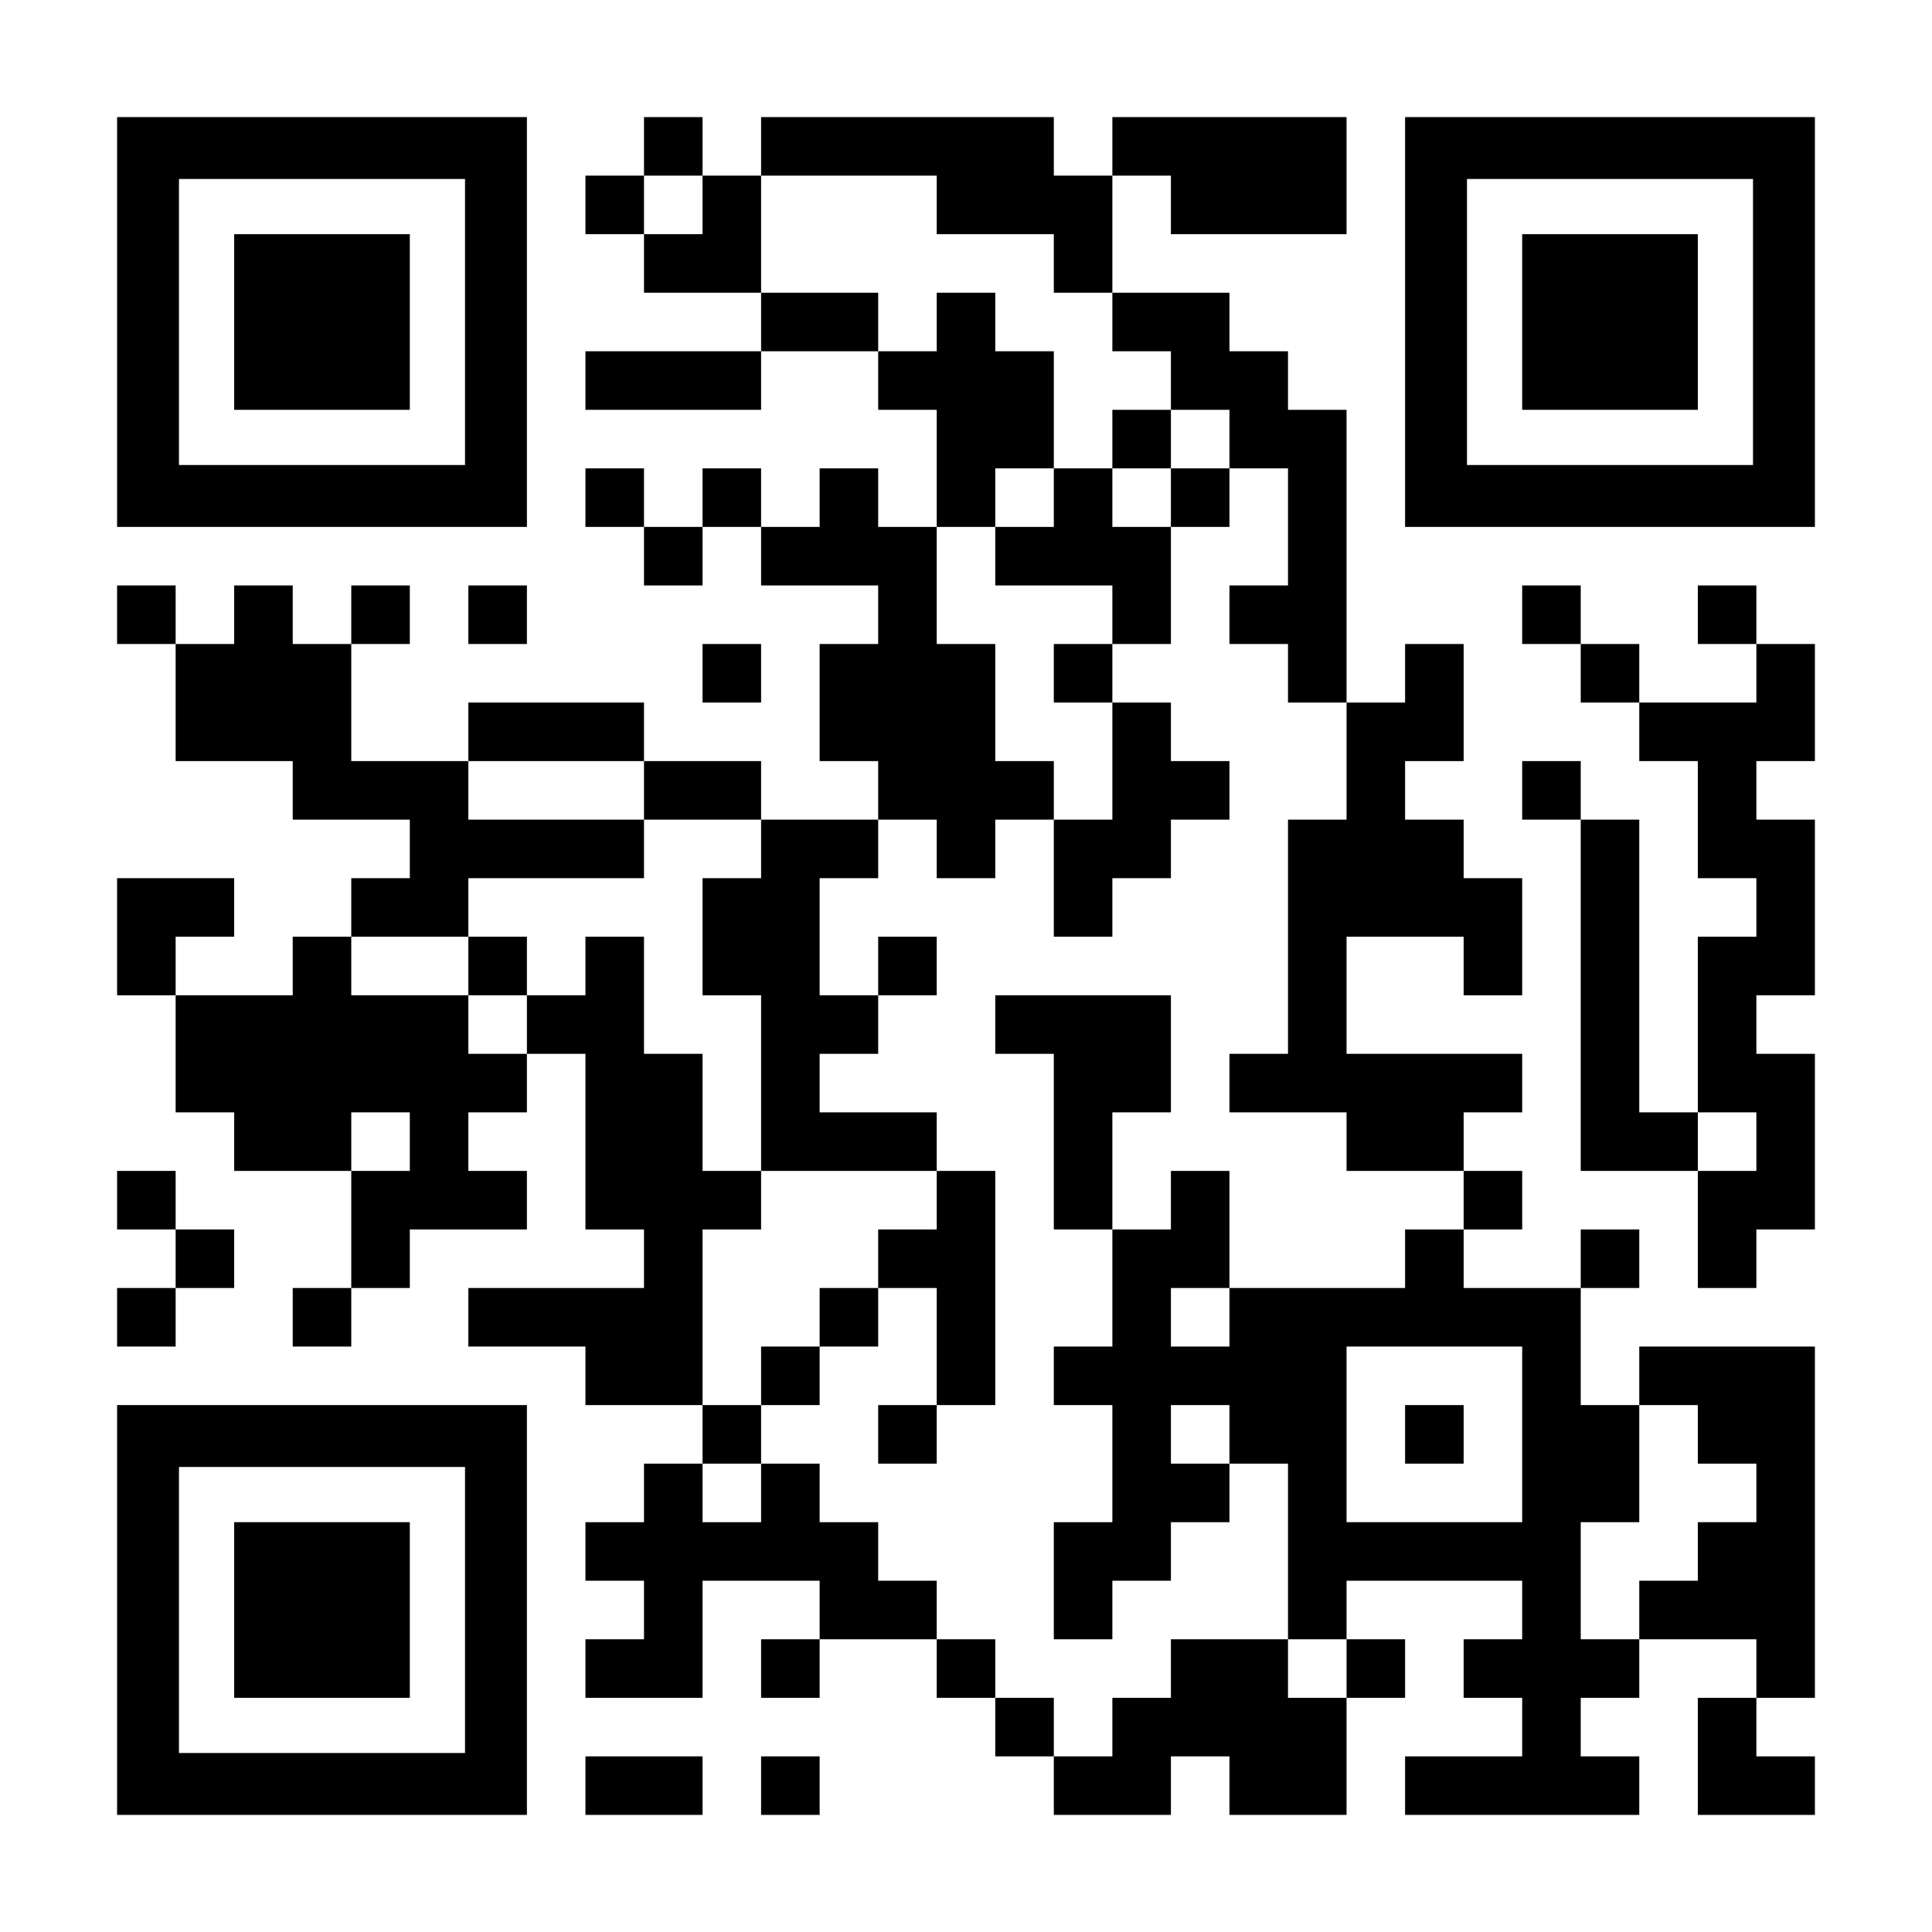 <?xml version="1.0" encoding="UTF-8" standalone="yes"?>
<svg version="1.0" xmlns="http://www.w3.org/2000/svg" width="1155px" height="1155px" viewBox="0 0 1155 1155" preserveAspectRatio="xMidYMid meet">
  <g transform="translate(0,1155) scale(0.1,-0.1)" fill="#000000" stroke="none">
    <path d="M700 9625 l0 -1225 1225 0 1225 0 0 1225 0 1225 -1225 0 -1225 0 0
-1225z m2080 0 l0 -855 -855 0 -855 0 0 855 0 855 855 0 855 0 0 -855z"/>
    <path d="M1400 9625 l0 -525 525 0 525 0 0 525 0 525 -525 0 -525 0 0 -525z"/>
    <path d="M3850 10675 l0 -175 -175 0 -175 0 0 -175 0 -175 175 0 175 0 0 -175
0 -175 350 0 350 0 0 -175 0 -175 -525 0 -525 0 0 -175 0 -175 525 0 525 0 0
175 0 175 350 0 350 0 0 -175 0 -175 175 0 175 0 0 -350 0 -350 -175 0 -175 0
0 175 0 175 -175 0 -175 0 0 -175 0 -175 -175 0 -175 0 0 175 0 175 -175 0
-175 0 0 -175 0 -175 -175 0 -175 0 0 175 0 175 -175 0 -175 0 0 -175 0 -175
175 0 175 0 0 -175 0 -175 175 0 175 0 0 175 0 175 175 0 175 0 0 -175 0 -175
350 0 350 0 0 -175 0 -175 -175 0 -175 0 0 -350 0 -350 175 0 175 0 0 -175 0
-175 -350 0 -350 0 0 175 0 175 -350 0 -350 0 0 175 0 175 -525 0 -525 0 0
-175 0 -175 -350 0 -350 0 0 350 0 350 175 0 175 0 0 175 0 175 -175 0 -175 0
0 -175 0 -175 -175 0 -175 0 0 175 0 175 -175 0 -175 0 0 -175 0 -175 -175 0
-175 0 0 175 0 175 -175 0 -175 0 0 -175 0 -175 175 0 175 0 0 -350 0 -350
350 0 350 0 0 -175 0 -175 350 0 350 0 0 -175 0 -175 -175 0 -175 0 0 -175 0
-175 -175 0 -175 0 0 -175 0 -175 -350 0 -350 0 0 175 0 175 175 0 175 0 0
175 0 175 -350 0 -350 0 0 -350 0 -350 175 0 175 0 0 -350 0 -350 175 0 175 0
0 -175 0 -175 350 0 350 0 0 -350 0 -350 -175 0 -175 0 0 -175 0 -175 175 0
175 0 0 175 0 175 175 0 175 0 0 175 0 175 350 0 350 0 0 175 0 175 -175 0
-175 0 0 175 0 175 175 0 175 0 0 175 0 175 175 0 175 0 0 -525 0 -525 175 0
175 0 0 -175 0 -175 -525 0 -525 0 0 -175 0 -175 350 0 350 0 0 -175 0 -175
350 0 350 0 0 -175 0 -175 -175 0 -175 0 0 -175 0 -175 -175 0 -175 0 0 -175
0 -175 175 0 175 0 0 -175 0 -175 -175 0 -175 0 0 -175 0 -175 350 0 350 0 0
350 0 350 350 0 350 0 0 -175 0 -175 -175 0 -175 0 0 -175 0 -175 175 0 175 0
0 175 0 175 350 0 350 0 0 -175 0 -175 175 0 175 0 0 -175 0 -175 175 0 175 0
0 -175 0 -175 350 0 350 0 0 175 0 175 175 0 175 0 0 -175 0 -175 350 0 350 0
0 350 0 350 175 0 175 0 0 175 0 175 -175 0 -175 0 0 175 0 175 525 0 525 0 0
-175 0 -175 -175 0 -175 0 0 -175 0 -175 175 0 175 0 0 -175 0 -175 -350 0
-350 0 0 -175 0 -175 700 0 700 0 0 175 0 175 -175 0 -175 0 0 175 0 175 175
0 175 0 0 175 0 175 350 0 350 0 0 -175 0 -175 -175 0 -175 0 0 -350 0 -350
350 0 350 0 0 175 0 175 -175 0 -175 0 0 175 0 175 175 0 175 0 0 1050 0 1050
-525 0 -525 0 0 -175 0 -175 -175 0 -175 0 0 350 0 350 175 0 175 0 0 175 0
175 -175 0 -175 0 0 -175 0 -175 -350 0 -350 0 0 175 0 175 175 0 175 0 0 175
0 175 -175 0 -175 0 0 175 0 175 175 0 175 0 0 175 0 175 -525 0 -525 0 0 350
0 350 350 0 350 0 0 -175 0 -175 175 0 175 0 0 350 0 350 -175 0 -175 0 0 175
0 175 -175 0 -175 0 0 175 0 175 175 0 175 0 0 350 0 350 -175 0 -175 0 0
-175 0 -175 -175 0 -175 0 0 875 0 875 -175 0 -175 0 0 175 0 175 -175 0 -175
0 0 175 0 175 -350 0 -350 0 0 350 0 350 175 0 175 0 0 -175 0 -175 525 0 525
0 0 350 0 350 -700 0 -700 0 0 -175 0 -175 -175 0 -175 0 0 175 0 175 -875 0
-875 0 0 -175 0 -175 -175 0 -175 0 0 175 0 175 -175 0 -175 0 0 -175z m350
-350 l0 -175 -175 0 -175 0 0 175 0 175 175 0 175 0 0 -175z m1400 0 l0 -175
350 0 350 0 0 -175 0 -175 175 0 175 0 0 -175 0 -175 175 0 175 0 0 -175 0
-175 175 0 175 0 0 -175 0 -175 175 0 175 0 0 -350 0 -350 -175 0 -175 0 0
-175 0 -175 175 0 175 0 0 -175 0 -175 175 0 175 0 0 -350 0 -350 -175 0 -175
0 0 -700 0 -700 -175 0 -175 0 0 -175 0 -175 350 0 350 0 0 -175 0 -175 350 0
350 0 0 -175 0 -175 -175 0 -175 0 0 -175 0 -175 -525 0 -525 0 0 -175 0 -175
-175 0 -175 0 0 175 0 175 175 0 175 0 0 350 0 350 -175 0 -175 0 0 -175 0
-175 -175 0 -175 0 0 -350 0 -350 -175 0 -175 0 0 -175 0 -175 175 0 175 0 0
-350 0 -350 -175 0 -175 0 0 -350 0 -350 175 0 175 0 0 175 0 175 175 0 175 0
0 175 0 175 175 0 175 0 0 175 0 175 -175 0 -175 0 0 175 0 175 175 0 175 0 0
-175 0 -175 175 0 175 0 0 -525 0 -525 175 0 175 0 0 -175 0 -175 -175 0 -175
0 0 175 0 175 -350 0 -350 0 0 -175 0 -175 -175 0 -175 0 0 -175 0 -175 -175
0 -175 0 0 175 0 175 -175 0 -175 0 0 175 0 175 -175 0 -175 0 0 175 0 175
-175 0 -175 0 0 175 0 175 -175 0 -175 0 0 175 0 175 -175 0 -175 0 0 -175 0
-175 -175 0 -175 0 0 175 0 175 175 0 175 0 0 175 0 175 -175 0 -175 0 0 525
0 525 175 0 175 0 0 175 0 175 -175 0 -175 0 0 350 0 350 -175 0 -175 0 0 350
0 350 -175 0 -175 0 0 -175 0 -175 -175 0 -175 0 0 -175 0 -175 -175 0 -175 0
0 175 0 175 -350 0 -350 0 0 175 0 175 350 0 350 0 0 175 0 175 525 0 525 0 0
175 0 175 -525 0 -525 0 0 175 0 175 525 0 525 0 0 -175 0 -175 350 0 350 0 0
-175 0 -175 -175 0 -175 0 0 -350 0 -350 175 0 175 0 0 -525 0 -525 525 0 525
0 0 175 0 175 -350 0 -350 0 0 175 0 175 175 0 175 0 0 175 0 175 -175 0 -175
0 0 350 0 350 175 0 175 0 0 175 0 175 175 0 175 0 0 -175 0 -175 175 0 175 0
0 175 0 175 175 0 175 0 0 175 0 175 -175 0 -175 0 0 350 0 350 -175 0 -175 0
0 350 0 350 175 0 175 0 0 175 0 175 175 0 175 0 0 350 0 350 -175 0 -175 0 0
175 0 175 -175 0 -175 0 0 -175 0 -175 -175 0 -175 0 0 175 0 175 -350 0 -350
0 0 350 0 350 525 0 525 0 0 -175z m-3150 -5600 l0 -175 -175 0 -175 0 0 175
0 175 175 0 175 0 0 -175z m6650 -1750 l0 -525 -525 0 -525 0 0 525 0 525 525
0 525 0 0 -525z m1050 0 l0 -175 175 0 175 0 0 -175 0 -175 -175 0 -175 0 0
-175 0 -175 -175 0 -175 0 0 -175 0 -175 -175 0 -175 0 0 350 0 350 175 0 175
0 0 350 0 350 175 0 175 0 0 -175z"/>
    <path d="M6650 8925 l0 -175 -175 0 -175 0 0 -175 0 -175 -175 0 -175 0 0
-175 0 -175 350 0 350 0 0 -175 0 -175 -175 0 -175 0 0 -175 0 -175 175 0 175
0 0 -350 0 -350 -175 0 -175 0 0 -350 0 -350 175 0 175 0 0 175 0 175 175 0
175 0 0 175 0 175 175 0 175 0 0 175 0 175 -175 0 -175 0 0 175 0 175 -175 0
-175 0 0 175 0 175 175 0 175 0 0 350 0 350 175 0 175 0 0 175 0 175 -175 0
-175 0 0 175 0 175 -175 0 -175 0 0 -175z m350 -350 l0 -175 -175 0 -175 0 0
175 0 175 175 0 175 0 0 -175z"/>
    <path d="M2800 5775 l0 -175 175 0 175 0 0 175 0 175 -175 0 -175 0 0 -175z"/>
    <path d="M5250 5775 l0 -175 175 0 175 0 0 175 0 175 -175 0 -175 0 0 -175z"/>
    <path d="M5950 5425 l0 -175 175 0 175 0 0 -525 0 -525 175 0 175 0 0 350 0
350 175 0 175 0 0 350 0 350 -525 0 -525 0 0 -175z"/>
    <path d="M5600 4375 l0 -175 -175 0 -175 0 0 -175 0 -175 -175 0 -175 0 0
-175 0 -175 -175 0 -175 0 0 -175 0 -175 175 0 175 0 0 175 0 175 175 0 175 0
0 175 0 175 175 0 175 0 0 -350 0 -350 -175 0 -175 0 0 -175 0 -175 175 0 175
0 0 175 0 175 175 0 175 0 0 700 0 700 -175 0 -175 0 0 -175z"/>
    <path d="M8400 2975 l0 -175 175 0 175 0 0 175 0 175 -175 0 -175 0 0 -175z"/>
    <path d="M8400 9625 l0 -1225 1225 0 1225 0 0 1225 0 1225 -1225 0 -1225 0 0
-1225z m2080 0 l0 -855 -855 0 -855 0 0 855 0 855 855 0 855 0 0 -855z"/>
    <path d="M9100 9625 l0 -525 525 0 525 0 0 525 0 525 -525 0 -525 0 0 -525z"/>
    <path d="M2800 7875 l0 -175 175 0 175 0 0 175 0 175 -175 0 -175 0 0 -175z"/>
    <path d="M9100 7875 l0 -175 175 0 175 0 0 -175 0 -175 175 0 175 0 0 -175 0
-175 175 0 175 0 0 -350 0 -350 175 0 175 0 0 -175 0 -175 -175 0 -175 0 0
-525 0 -525 -175 0 -175 0 0 875 0 875 -175 0 -175 0 0 175 0 175 -175 0 -175
0 0 -175 0 -175 175 0 175 0 0 -1050 0 -1050 350 0 350 0 0 -350 0 -350 175 0
175 0 0 175 0 175 175 0 175 0 0 525 0 525 -175 0 -175 0 0 175 0 175 175 0
175 0 0 525 0 525 -175 0 -175 0 0 175 0 175 175 0 175 0 0 350 0 350 -175 0
-175 0 0 175 0 175 -175 0 -175 0 0 -175 0 -175 175 0 175 0 0 -175 0 -175
-350 0 -350 0 0 175 0 175 -175 0 -175 0 0 175 0 175 -175 0 -175 0 0 -175z
m1400 -3150 l0 -175 -175 0 -175 0 0 175 0 175 175 0 175 0 0 -175z"/>
    <path d="M4200 7525 l0 -175 175 0 175 0 0 175 0 175 -175 0 -175 0 0 -175z"/>
    <path d="M700 4375 l0 -175 175 0 175 0 0 -175 0 -175 -175 0 -175 0 0 -175 0
-175 175 0 175 0 0 175 0 175 175 0 175 0 0 175 0 175 -175 0 -175 0 0 175 0
175 -175 0 -175 0 0 -175z"/>
    <path d="M700 1925 l0 -1225 1225 0 1225 0 0 1225 0 1225 -1225 0 -1225 0 0
-1225z m2080 0 l0 -855 -855 0 -855 0 0 855 0 855 855 0 855 0 0 -855z"/>
    <path d="M1400 1925 l0 -525 525 0 525 0 0 525 0 525 -525 0 -525 0 0 -525z"/>
    <path d="M3500 875 l0 -175 350 0 350 0 0 175 0 175 -350 0 -350 0 0 -175z"/>
    <path d="M4550 875 l0 -175 175 0 175 0 0 175 0 175 -175 0 -175 0 0 -175z"/>
  </g>
</svg>
